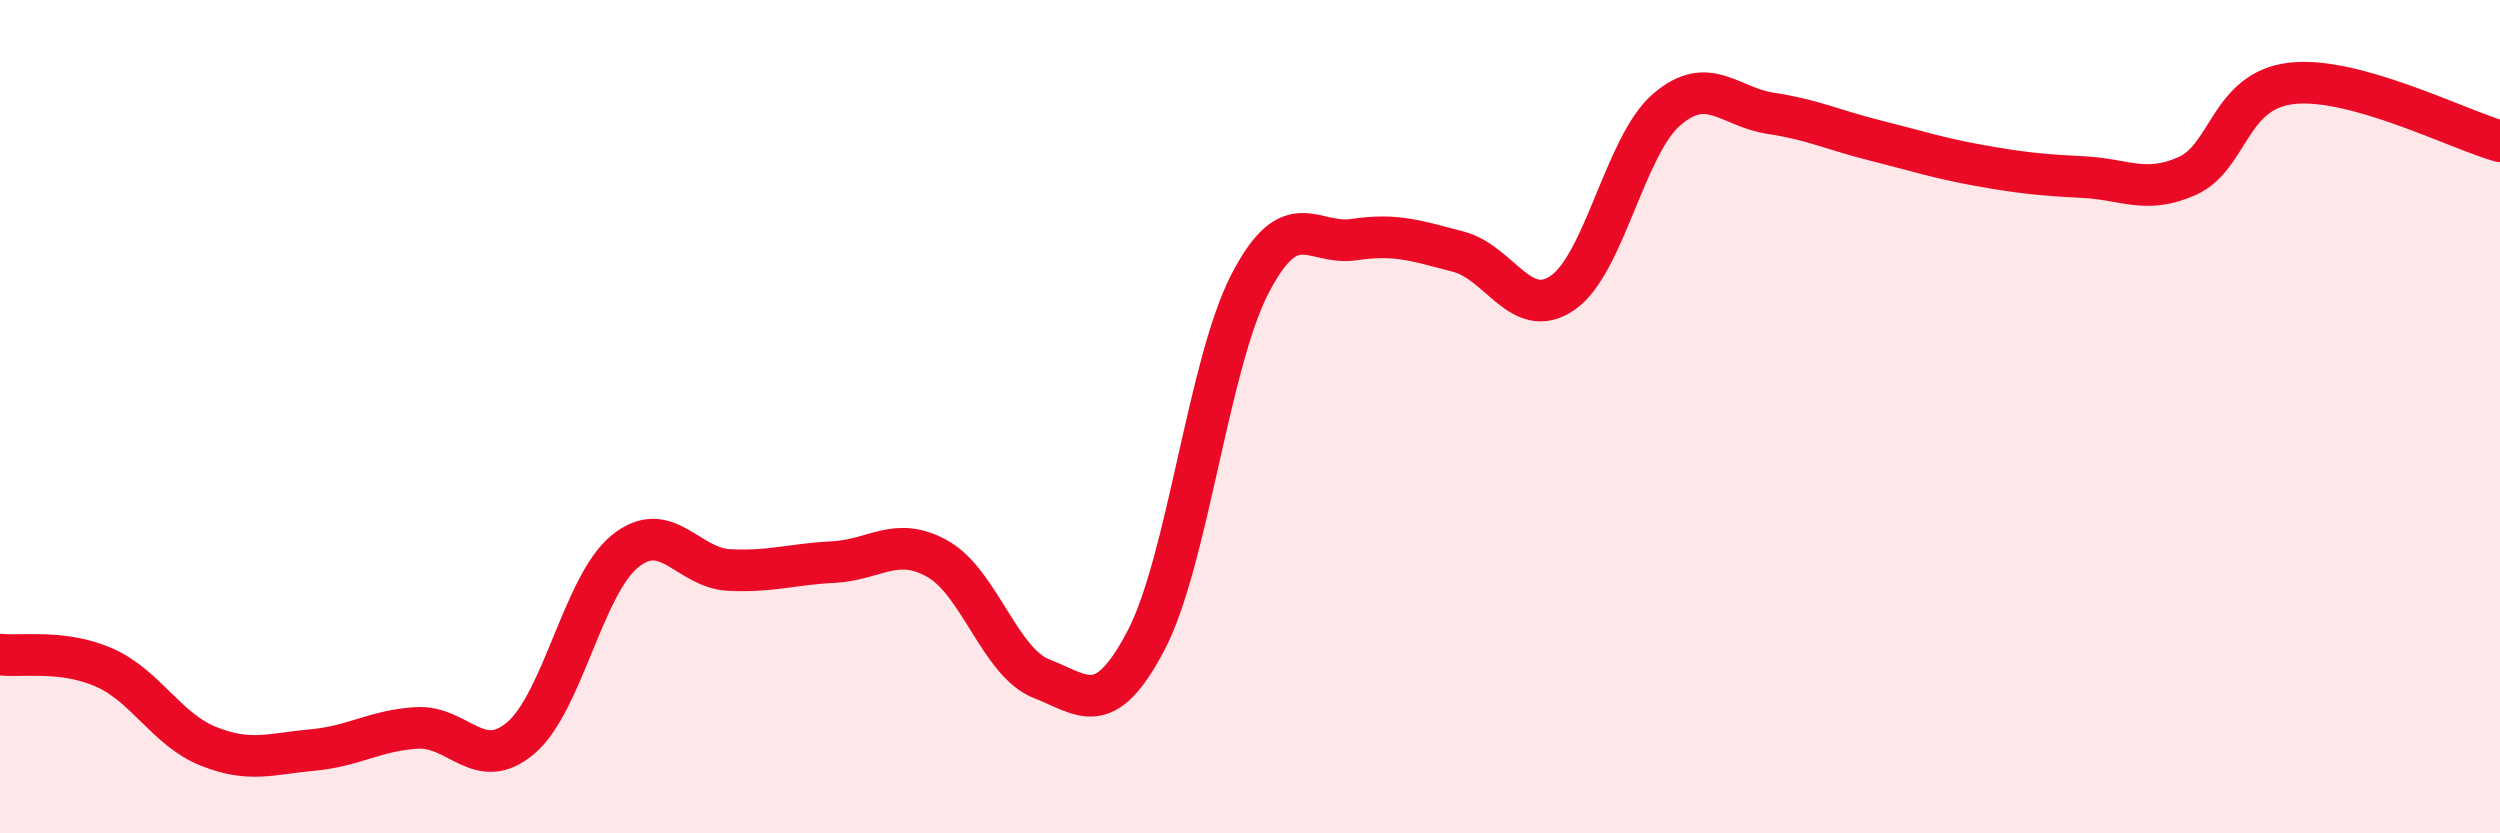 
    <svg width="60" height="20" viewBox="0 0 60 20" xmlns="http://www.w3.org/2000/svg">
      <path
        d="M 0,15.71 C 0.5,15.77 1.5,15.58 2.5,16.02 C 3.5,16.46 4,17.51 5,17.91 C 6,18.31 6.5,18.09 7.5,18 C 8.5,17.91 9,17.53 10,17.47 C 11,17.41 11.5,18.56 12.5,17.71 C 13.5,16.86 14,14.04 15,13.23 C 16,12.42 16.5,13.63 17.5,13.68 C 18.5,13.73 19,13.54 20,13.49 C 21,13.44 21.5,12.85 22.5,13.41 C 23.5,13.97 24,15.9 25,16.29 C 26,16.68 26.5,17.28 27.5,15.38 C 28.5,13.48 29,8.74 30,6.81 C 31,4.88 31.5,5.9 32.5,5.75 C 33.5,5.6 34,5.78 35,6.04 C 36,6.3 36.5,7.71 37.5,7.03 C 38.5,6.35 39,3.49 40,2.63 C 41,1.77 41.5,2.57 42.5,2.72 C 43.5,2.87 44,3.12 45,3.37 C 46,3.62 46.5,3.79 47.5,3.97 C 48.5,4.15 49,4.2 50,4.25 C 51,4.3 51.5,4.67 52.5,4.22 C 53.5,3.77 53.5,2.17 55,2 C 56.5,1.83 59,3.11 60,3.39L60 20L0 20Z"
        fill="#EB0A25"
        opacity="0.1"
        stroke-linecap="round"
        stroke-linejoin="round"
      />
      <path
        d="M 0,15.71 C 0.5,15.77 1.5,15.58 2.5,16.02 C 3.5,16.46 4,17.51 5,17.91 C 6,18.31 6.5,18.09 7.5,18 C 8.5,17.91 9,17.53 10,17.47 C 11,17.41 11.5,18.56 12.5,17.71 C 13.5,16.86 14,14.04 15,13.23 C 16,12.42 16.5,13.63 17.5,13.68 C 18.5,13.73 19,13.54 20,13.49 C 21,13.44 21.5,12.85 22.5,13.41 C 23.5,13.97 24,15.9 25,16.29 C 26,16.68 26.5,17.28 27.5,15.38 C 28.5,13.48 29,8.74 30,6.81 C 31,4.88 31.5,5.9 32.5,5.75 C 33.5,5.6 34,5.78 35,6.04 C 36,6.3 36.5,7.71 37.5,7.03 C 38.5,6.35 39,3.49 40,2.63 C 41,1.77 41.5,2.57 42.5,2.72 C 43.5,2.87 44,3.12 45,3.37 C 46,3.62 46.5,3.79 47.5,3.97 C 48.5,4.15 49,4.2 50,4.25 C 51,4.3 51.5,4.67 52.5,4.22 C 53.5,3.77 53.5,2.17 55,2 C 56.5,1.83 59,3.11 60,3.39"
        stroke="#EB0A25"
        stroke-width="1"
        fill="none"
        stroke-linecap="round"
        stroke-linejoin="round"
      />
    </svg>
  